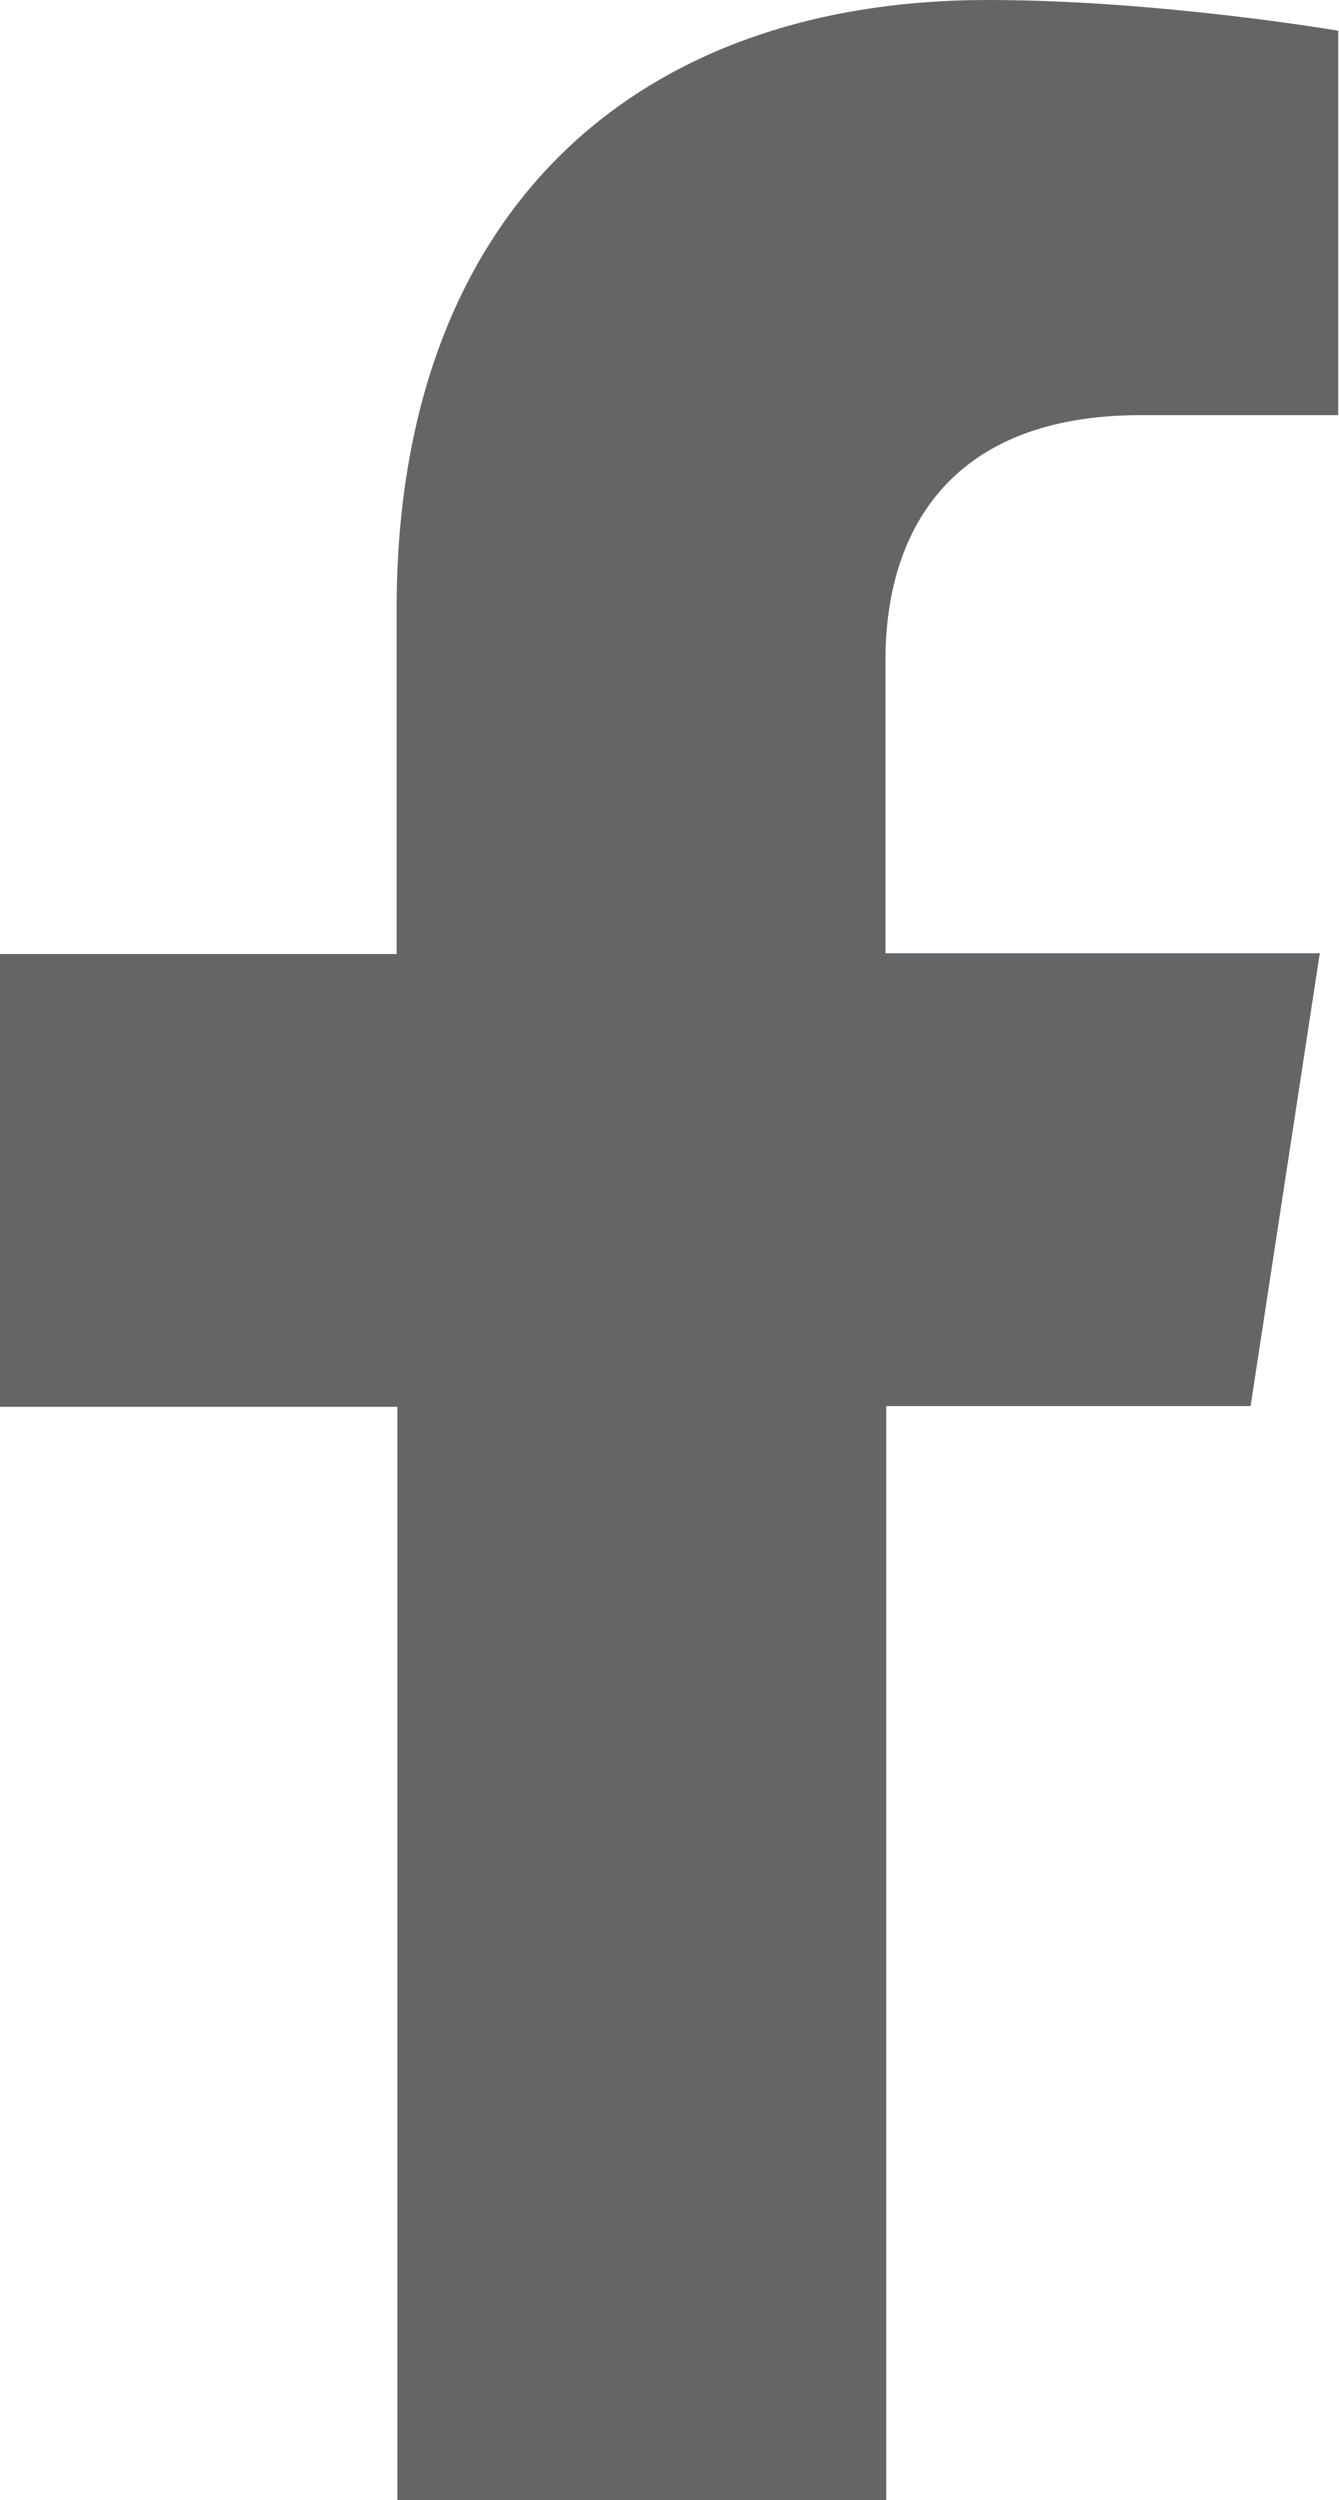 <?xml version="1.0" encoding="UTF-8"?>
<svg id="Layer_2" data-name="Layer 2" xmlns="http://www.w3.org/2000/svg" viewBox="0 0 17.42 32.52">
  <defs>
    <style>
      .cls-1 {
        fill: #636567;
      }
    </style>
  </defs>
  <g id="Layer_1-2" data-name="Layer 1">
    <path class="cls-1" d="M11.53,32.52v-14.23h4.74l.9-5.89h-5.65v-3.82c0-1.61.79-3.18,3.32-3.18h2.57V.4s-2.33-.4-4.56-.4c-4.65,0-7.69,2.82-7.69,7.92v4.49H0v5.89h5.17v14.23h6.36Z"/>
  </g>
</svg>